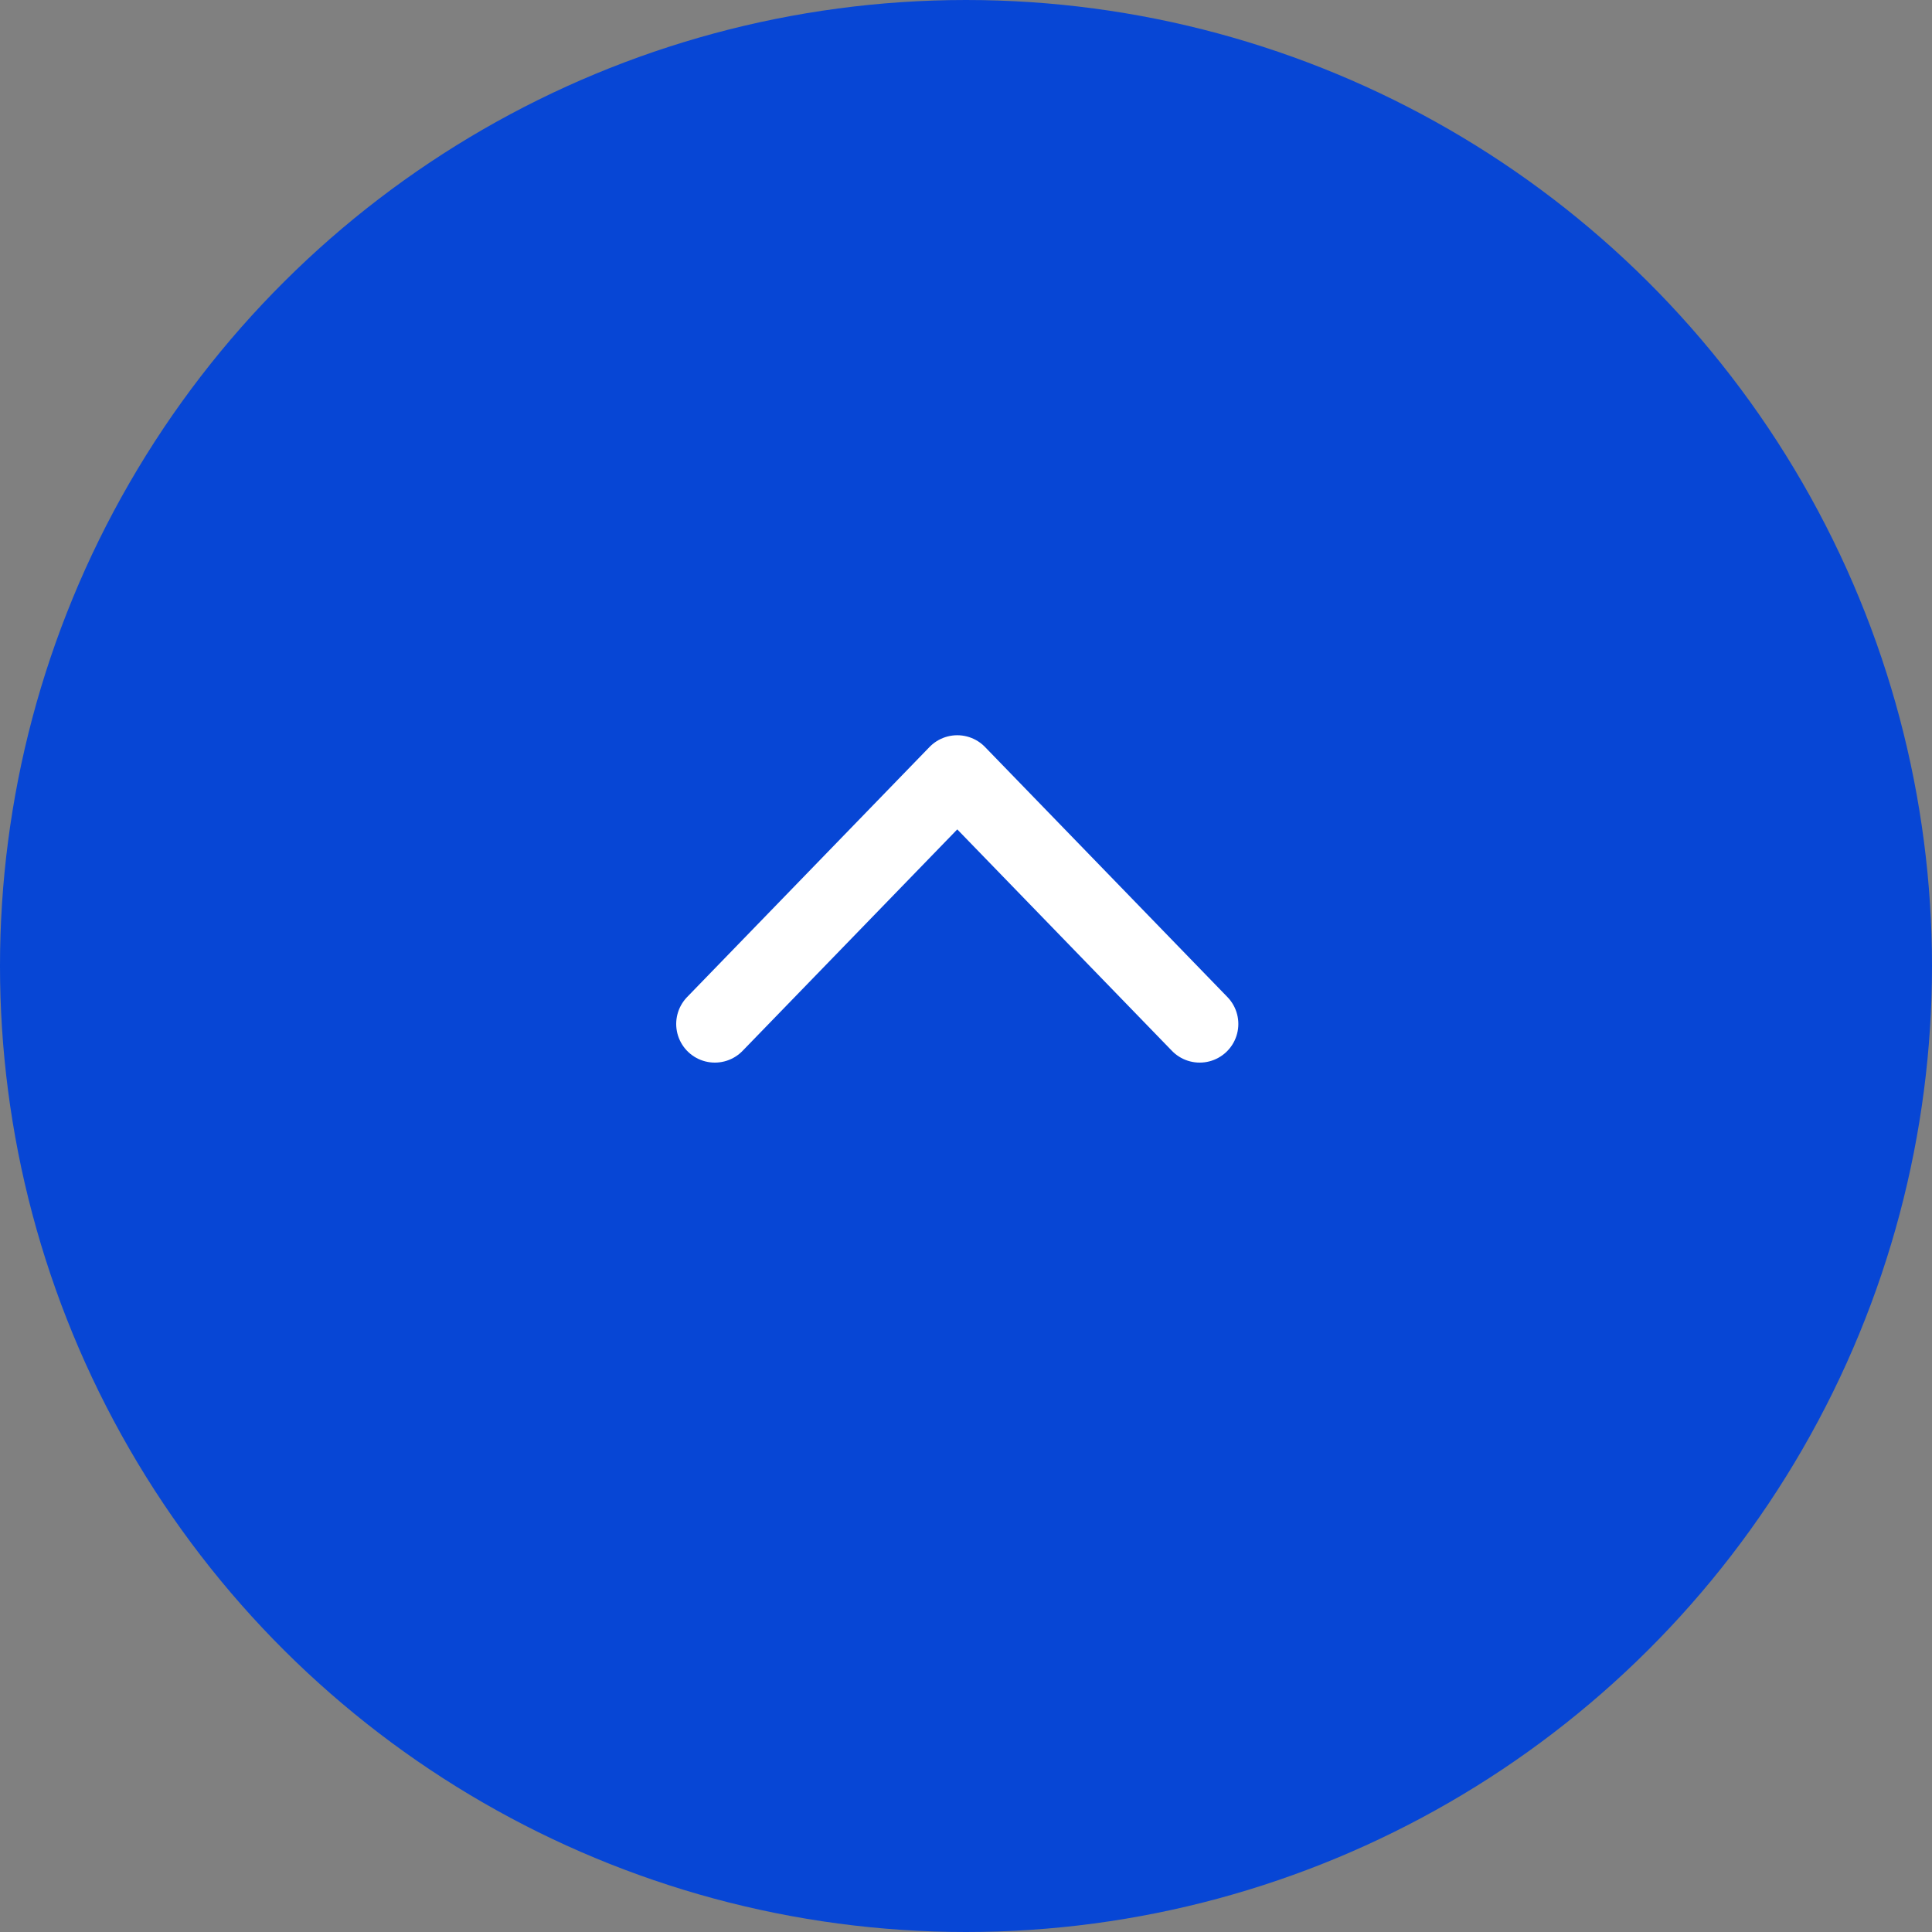 <svg id="Komponente_1" data-name="Komponente 1" xmlns="http://www.w3.org/2000/svg" width="50" height="50" viewBox="0 0 50 50">
  <rect x="0" y="0" width="50" height="50" fill="#808080" stroke="none"/>
  <g id="Gruppe_3410" data-name="Gruppe 3410" transform="translate(50) rotate(90)">
    <circle id="Ellipse_20" data-name="Ellipse 20" cx="25" cy="25" r="25" fill="#0746d5"/>
    <path id="Pfad_5066" data-name="Pfad 5066" d="M0,6.472,6.274,0l6.274,6.472" transform="translate(20.028 31.5) rotate(-90)" fill="none" stroke="#fff" stroke-linecap="round" stroke-linejoin="round" stroke-width="2"/>
  </g>
</svg>
